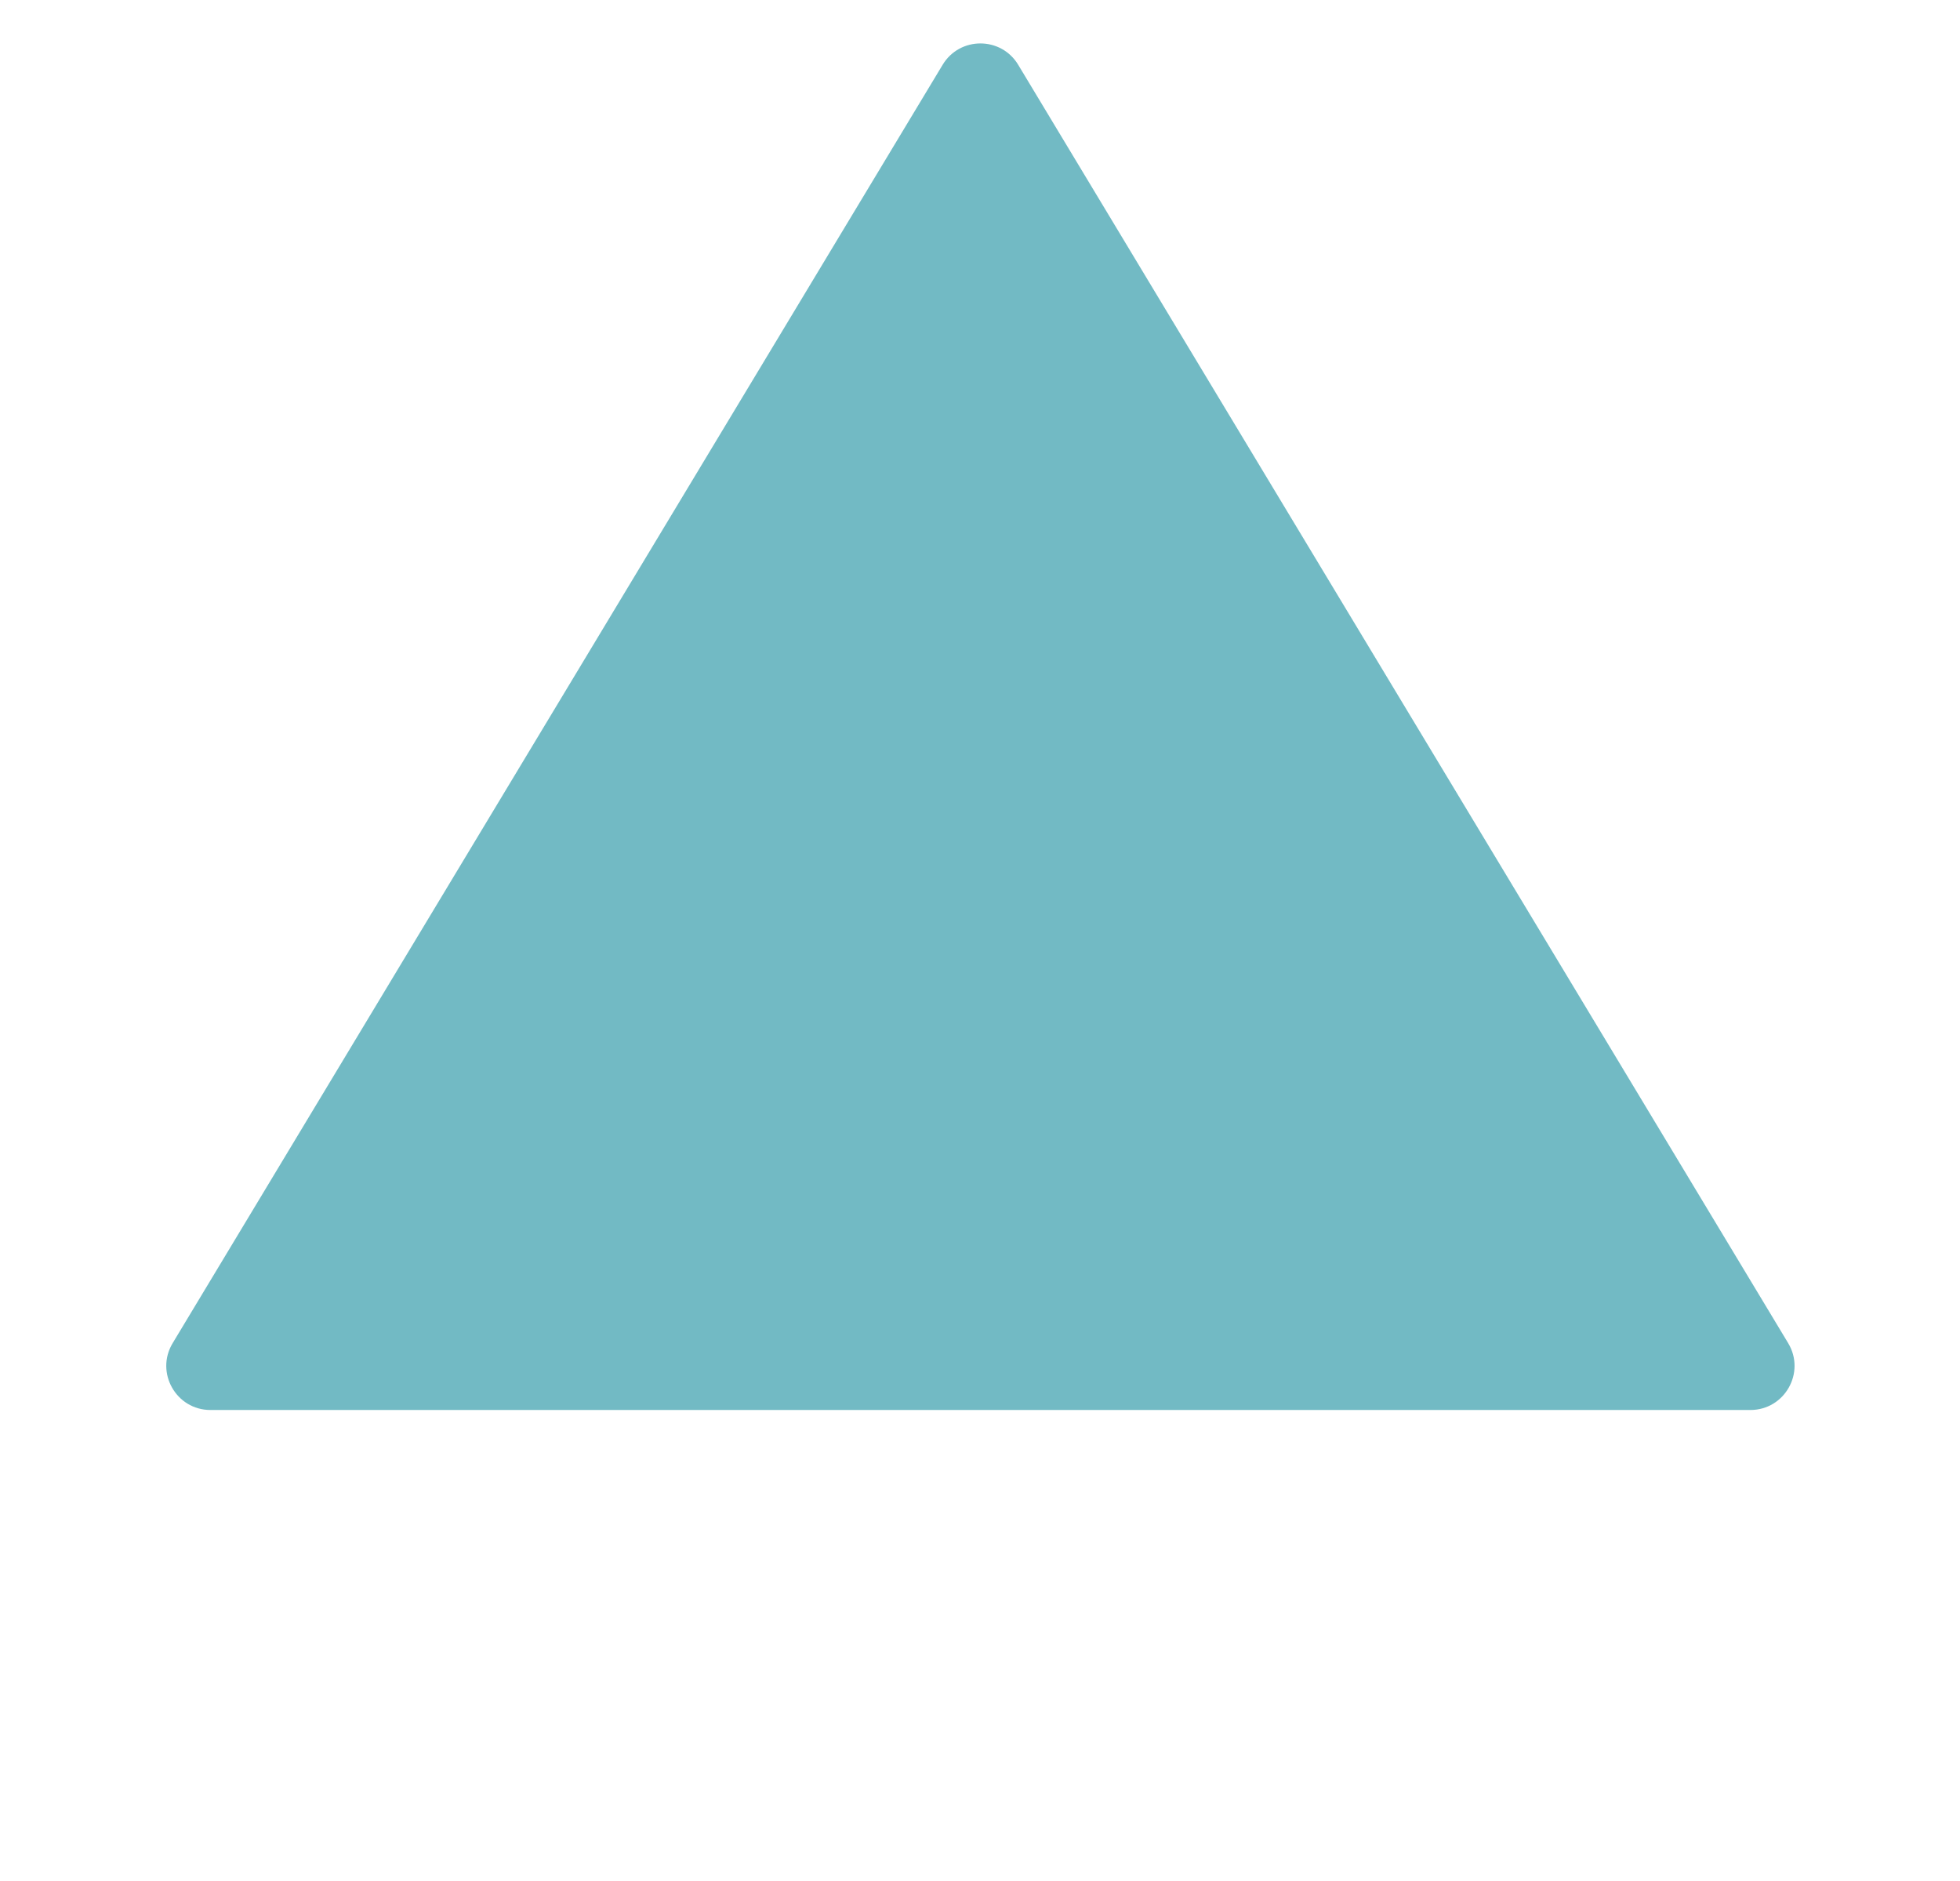 <svg width="889" height="853" viewBox="0 0 889 853" fill="none" xmlns="http://www.w3.org/2000/svg">
<path d="M427.556 29.378C435.331 16.471 454.045 16.471 461.82 29.378L811.064 609.15C819.094 622.48 809.494 639.47 793.933 639.47H95.444C79.882 639.47 70.282 622.48 78.312 609.15L427.556 29.378Z" fill="#72BAC4"/>
</svg>
